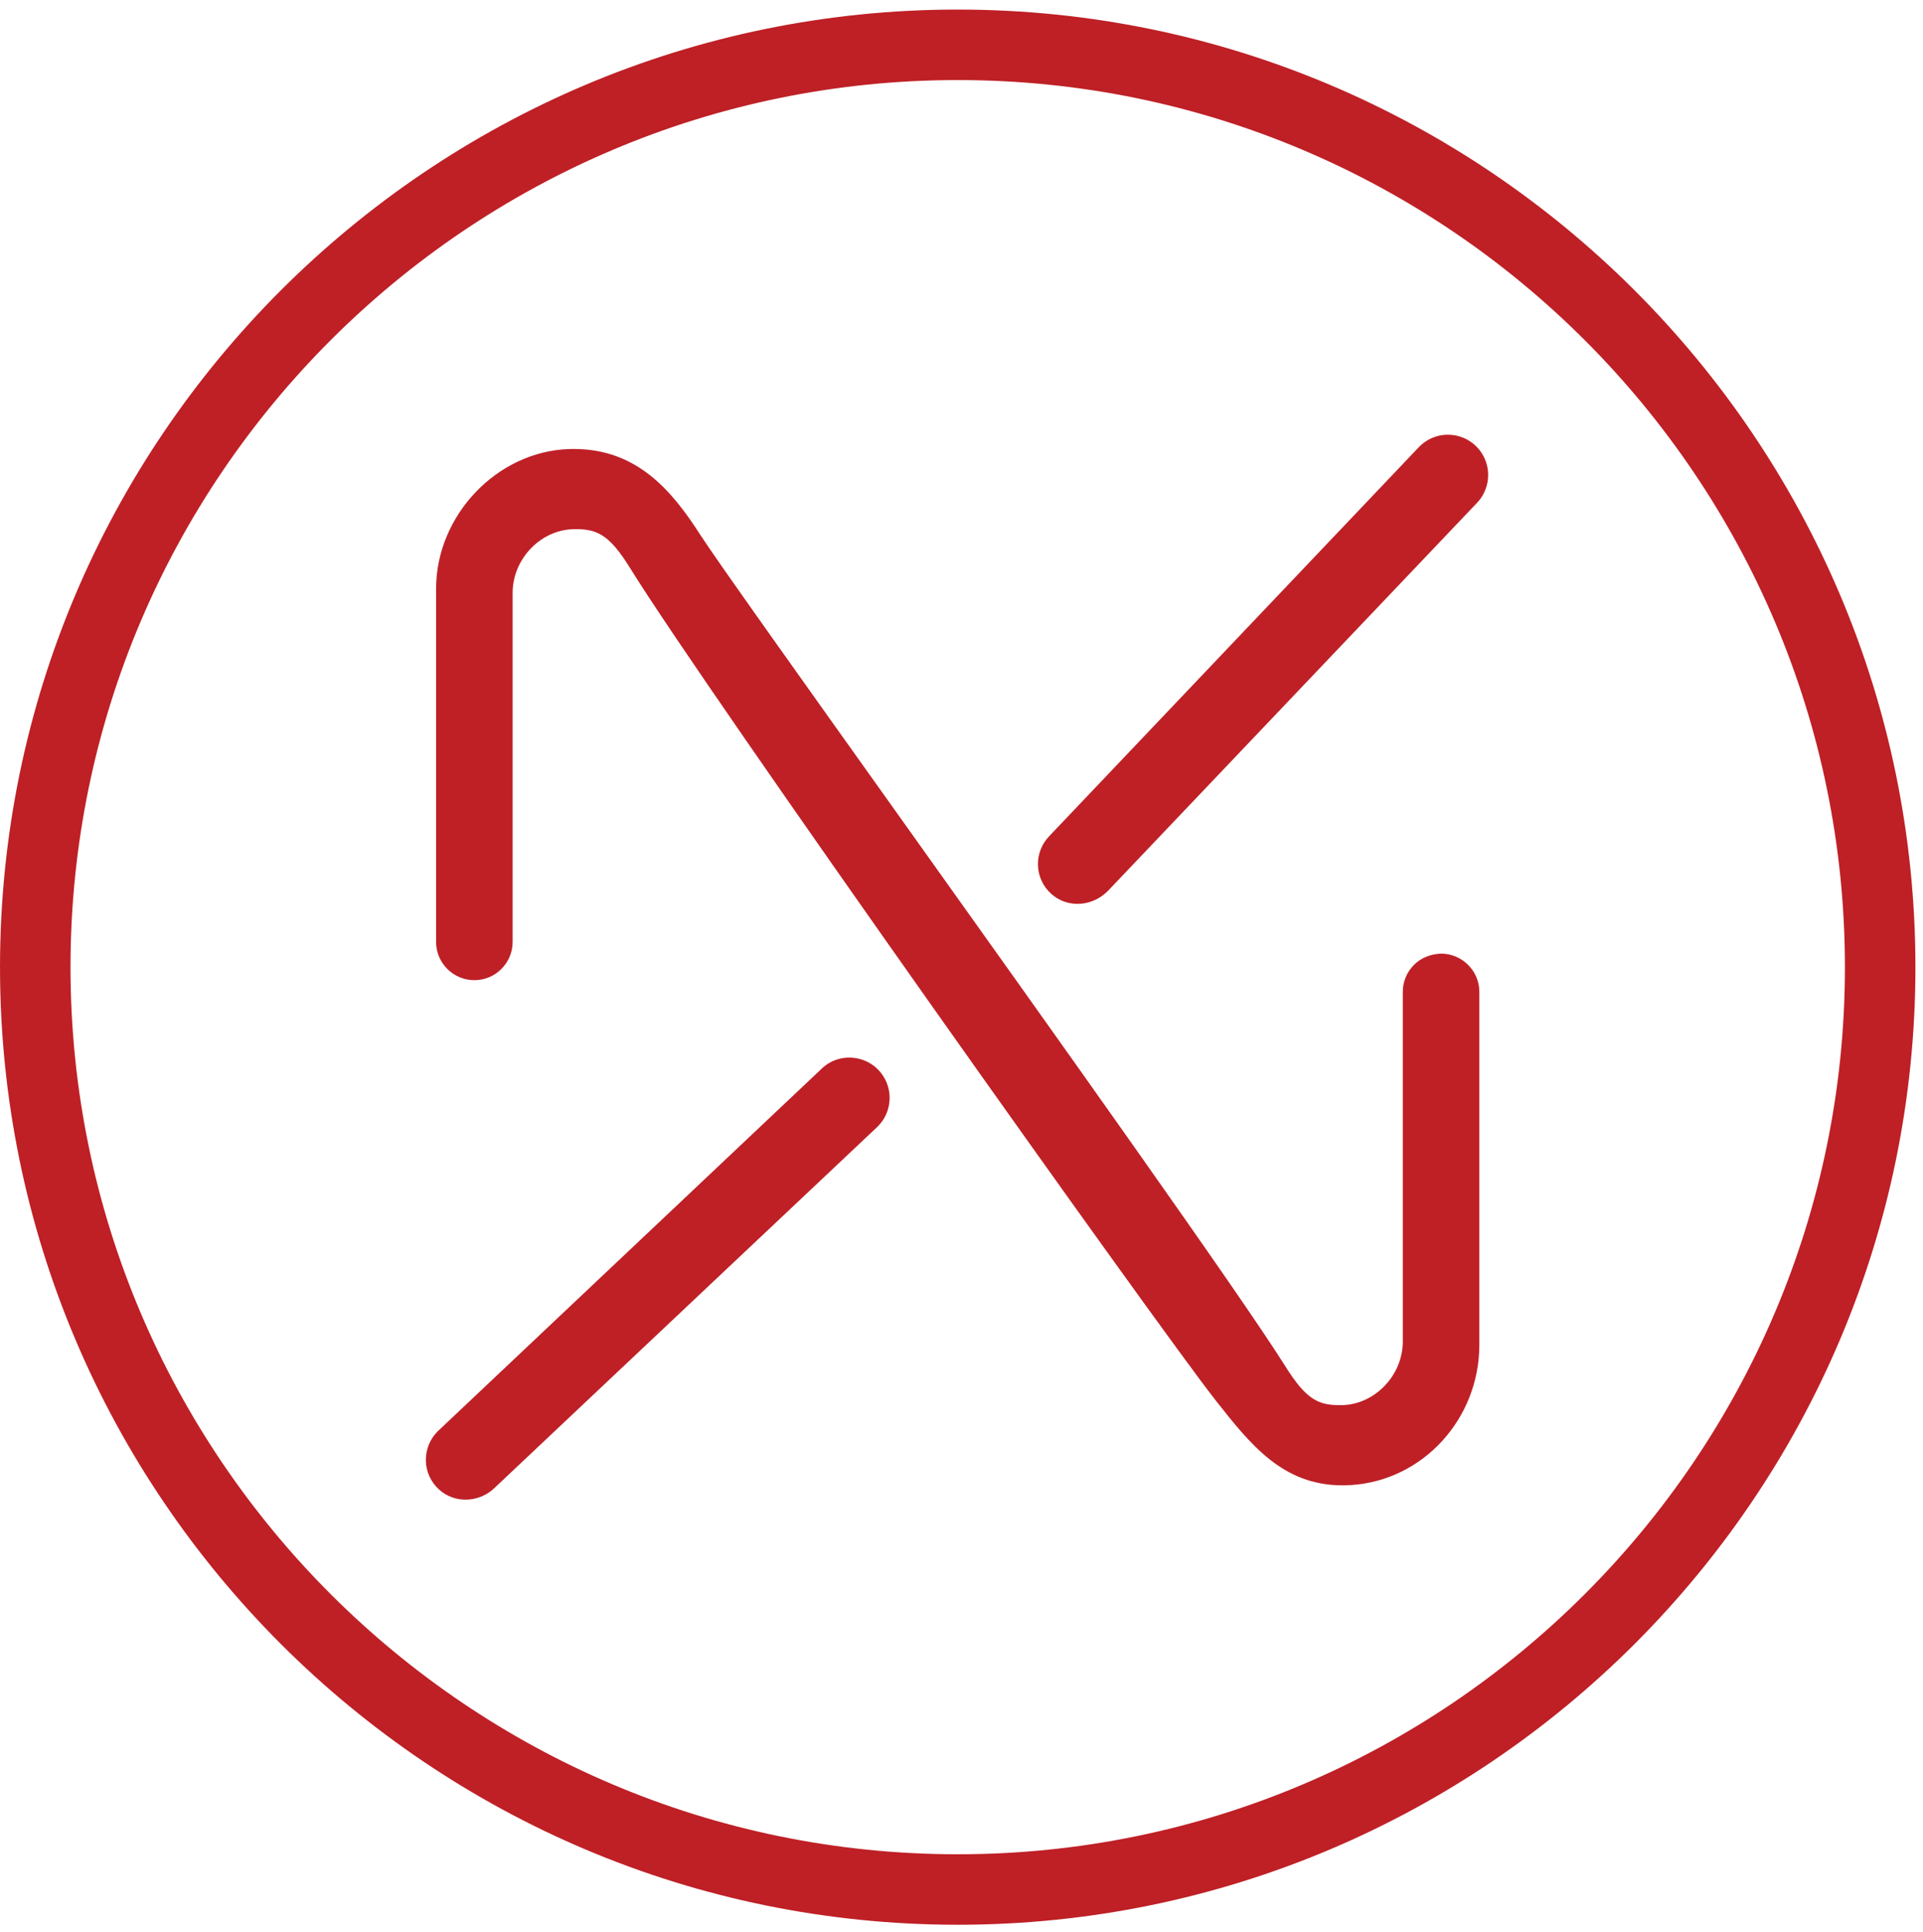 <?xml version="1.0" encoding="UTF-8"?>
<svg width="201px" height="202px" viewBox="0 0 201 202" version="1.1" xmlns="http://www.w3.org/2000/svg" xmlns:xlink="http://www.w3.org/1999/xlink">
    <!-- Generator: Sketch 52 (66869) - http://www.bohemiancoding.com/sketch -->
    <title>Logo-pic</title>
    <desc>Created with Sketch.</desc>
    <g id="Logo-pic" stroke="none" stroke-width="1" fill="none" fill-rule="evenodd">
        <g id="logopic-/-red" transform="translate(0, 1)" fill="#BE2026">
            <path d="M100.105,200.208 C44.907,200.208 0.001,155.302 0.001,100.104 C0.001,44.906 44.907,-0 100.105,-0 C155.302,-0 200.208,44.906 200.208,100.104 C200.208,155.302 155.302,200.208 100.105,200.208 Z M100.105,7.369 C48.971,7.369 7.37,48.971 7.37,100.104 C7.37,151.238 48.971,192.839 100.105,192.839 C151.238,192.839 192.839,151.238 192.839,100.104 C192.839,48.971 151.238,7.369 100.105,7.369 Z M150.662,98.691 C152.849,98.711 154.627,100.505 154.627,102.692 L154.627,139.569 C154.627,147.328 148.732,153.774 141.206,154.245 C140.903,154.263 140.606,154.272 140.316,154.272 C134.075,154.272 130.698,149.993 127.132,145.474 C121.106,137.838 73.863,71.321 65.859,58.384 C63.68,54.86 62.38,54.25 59.904,54.322 C56.477,54.41 53.582,57.456 53.582,60.973 L53.582,97.464 C53.582,99.67 51.788,101.464 49.582,101.464 C47.376,101.464 45.581,99.67 45.581,97.464 L45.581,60.547 C45.581,52.882 51.939,46.194 59.466,45.943 C59.639,45.938 59.809,45.935 59.978,45.935 C66.519,45.935 70.179,50.208 73.157,54.848 C74.821,57.443 83.79,70.021 94.175,84.586 C109.986,106.758 129.663,134.355 134.345,141.819 C136.555,145.343 137.818,145.947 140.299,145.888 C143.728,145.803 146.626,142.757 146.626,139.237 L146.626,102.692 C146.626,101.617 147.046,100.607 147.81,99.85 C148.575,99.091 149.598,98.723 150.662,98.691 Z M89.217,109.582 C90.486,109.714 91.613,110.402 92.309,111.472 C93.39,113.129 93.158,115.348 91.759,116.747 L51.755,154.482 C50.903,155.335 49.779,155.769 48.665,155.769 C47.67,155.769 46.682,155.422 45.9,154.717 C45.035,153.936 44.543,152.868 44.513,151.708 C44.484,150.563 44.931,149.443 45.74,148.635 L85.831,110.768 C86.703,109.892 87.943,109.447 89.217,109.582 Z M112.626,93.487 C111.633,93.487 110.654,93.14 109.878,92.44 C109.014,91.66 108.522,90.591 108.491,89.43 C108.462,88.287 108.909,87.166 109.719,86.357 L148.339,45.706 C149.265,44.778 150.507,44.333 151.778,44.469 C153.046,44.601 154.173,45.29 154.868,46.358 C155.95,48.015 155.72,50.235 154.319,51.634 L115.784,92.153 C114.898,93.04 113.754,93.487 112.626,93.487 Z" id="Shape-/-base"></path>
        </g>
    </g>
</svg>